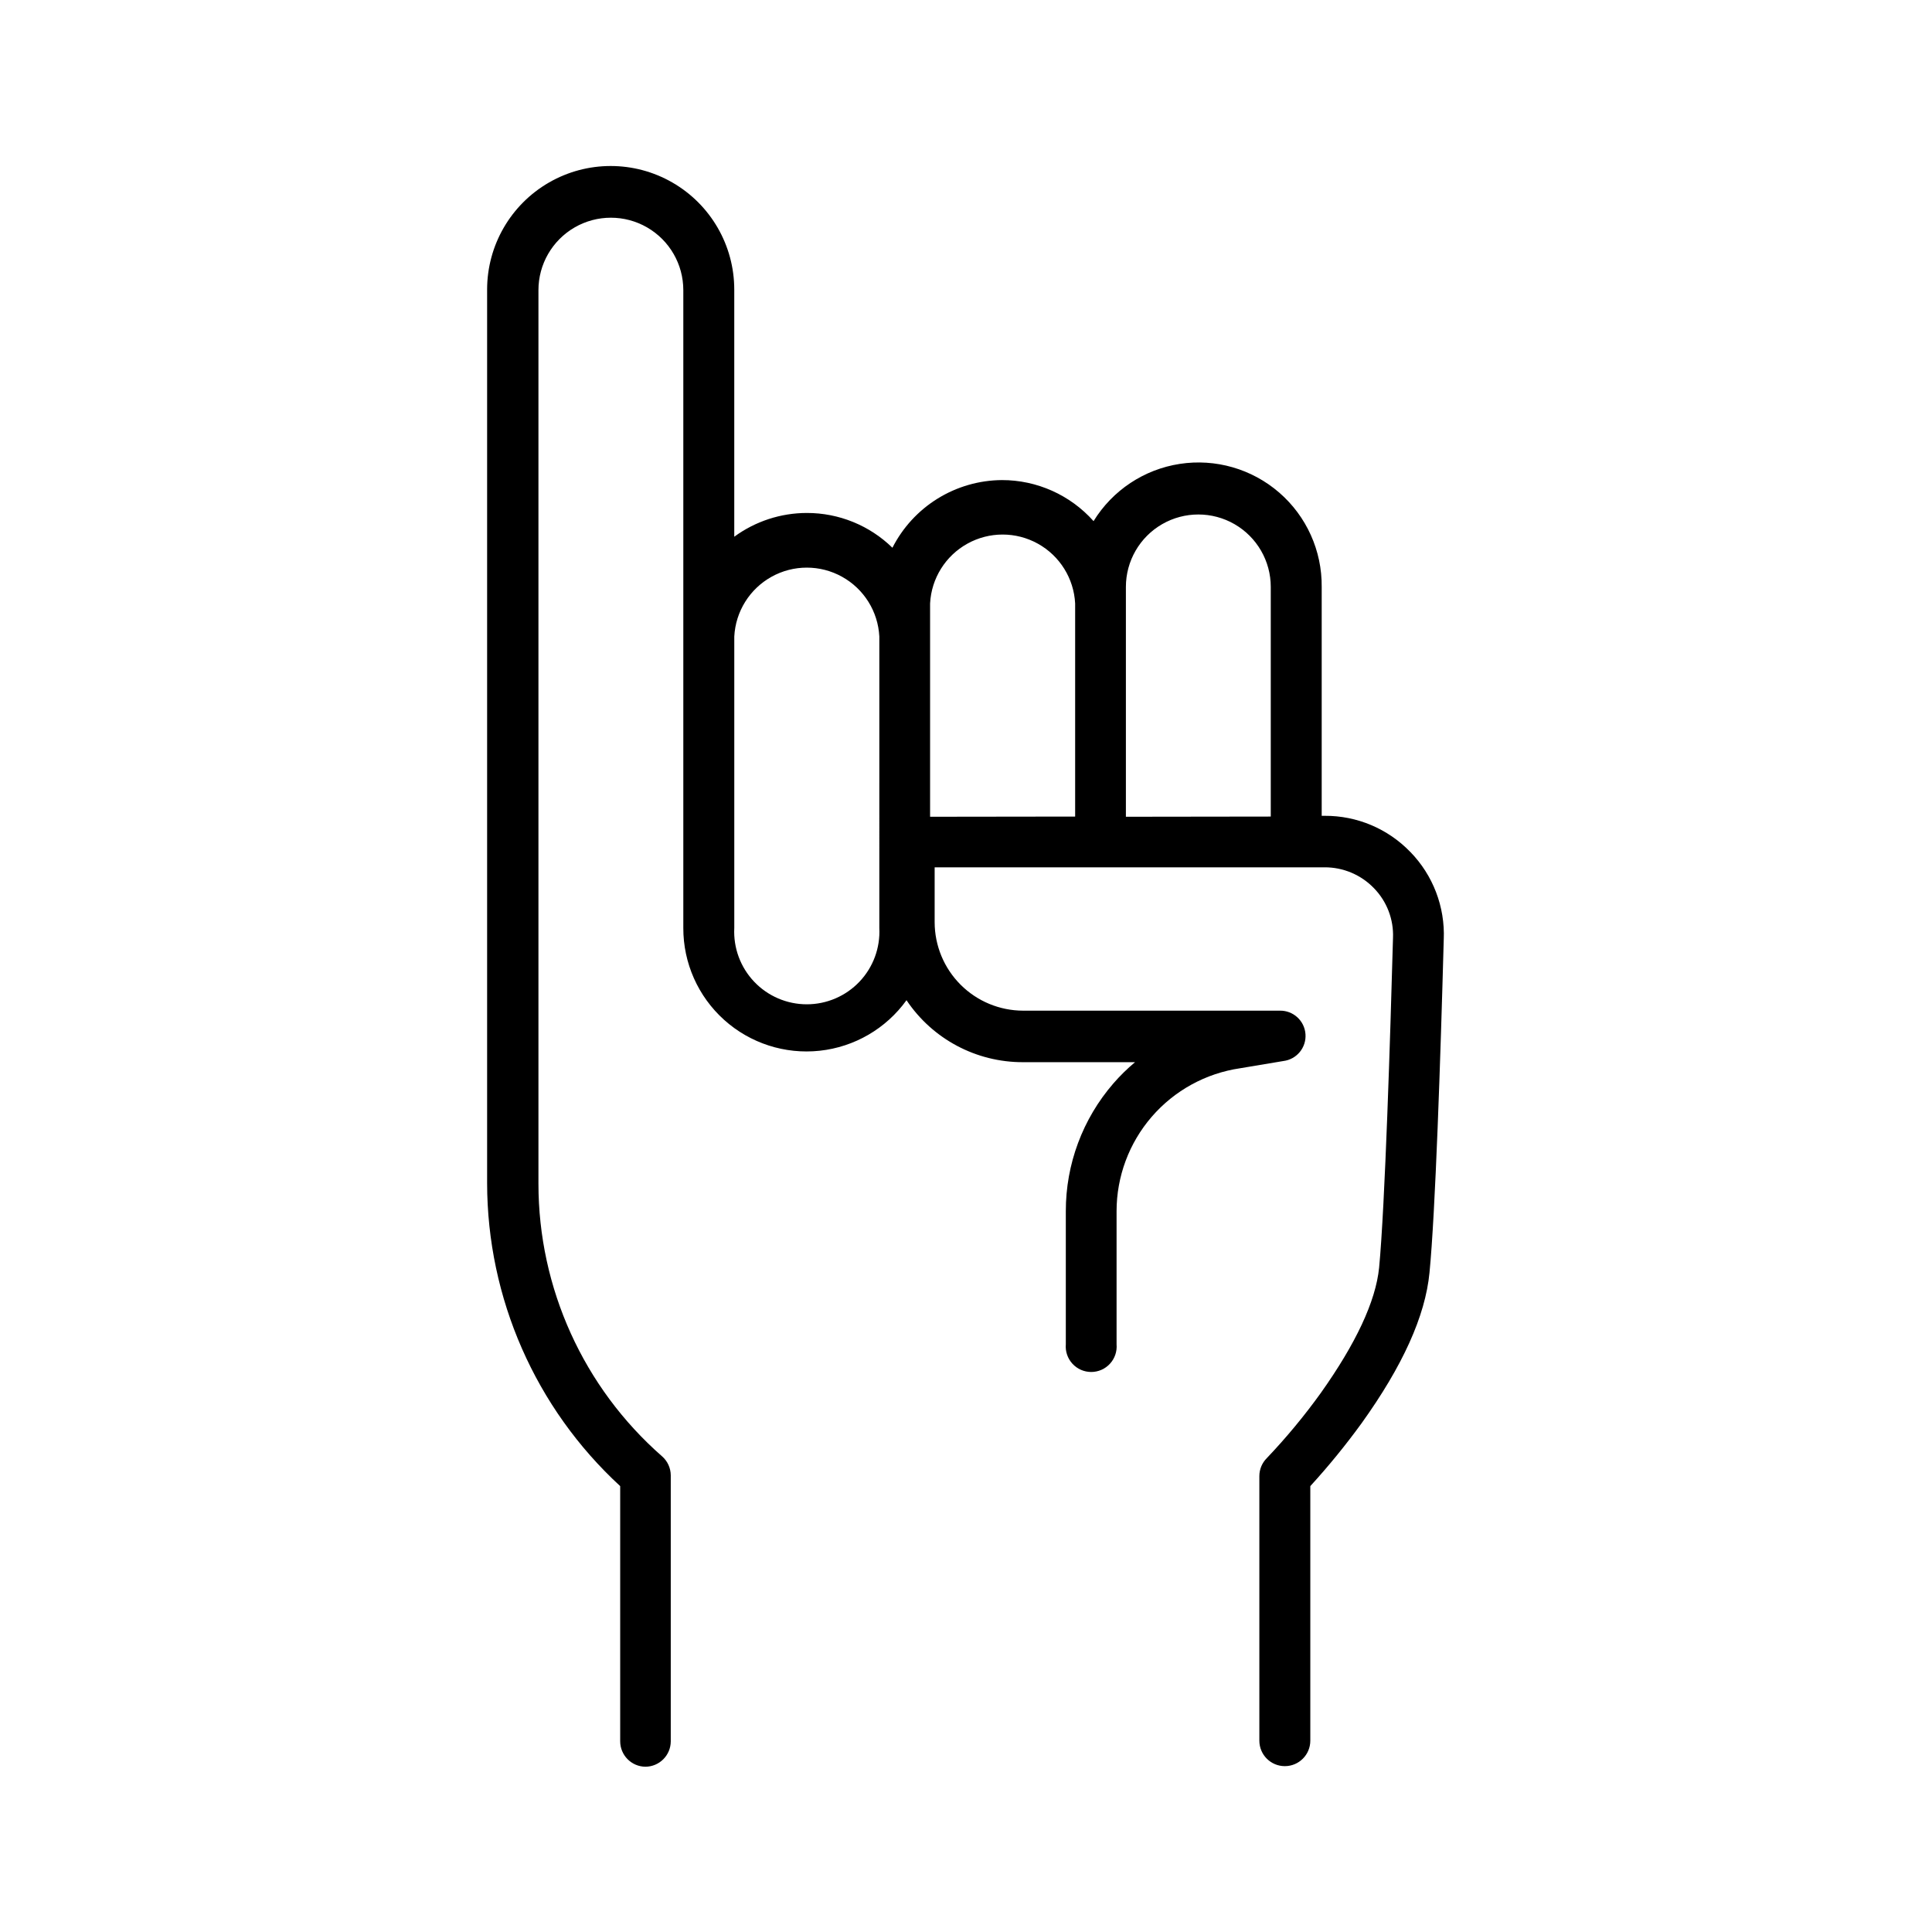 <?xml version="1.0" encoding="UTF-8"?>
<!-- Uploaded to: ICON Repo, www.iconrepo.com, Generator: ICON Repo Mixer Tools -->
<svg fill="#000000" width="800px" height="800px" version="1.1" viewBox="144 144 512 512" xmlns="http://www.w3.org/2000/svg">
 <path d="m517.74 369.77c-5.945-6.168-14.156-9.625-22.723-9.57h-0.754v-60.66c0.098-9.582-4.019-18.727-11.262-25.004s-16.879-9.055-26.352-7.598c-9.473 1.457-17.824 7.004-22.844 15.168-6.172-6.926-15.008-10.887-24.285-10.879-6.016 0.039-11.906 1.734-17.023 4.894-5.117 3.164-9.27 7.676-11.996 13.039-6.059-5.918-14.199-9.23-22.672-9.219-6.918 0.004-13.66 2.207-19.242 6.297v-65.496c0-11.699-6.242-22.508-16.375-28.359-10.133-5.852-22.617-5.852-32.75 0-10.129 5.852-16.371 16.66-16.371 28.359v236.79c0.031 30.516 12.816 59.633 35.266 80.305v67.613c0 3.707 2.992 6.723 6.699 6.75 3.691-0.027 6.676-3.012 6.703-6.699v-70.535c-0.016-1.934-0.859-3.769-2.32-5.039-20.816-18.238-32.75-44.57-32.746-72.246v-236.79c0-6.859 3.66-13.195 9.598-16.625 5.938-3.426 13.258-3.426 19.195 0 5.938 3.43 9.598 9.766 9.598 16.625v169.03c-0.023 9.281 3.906 18.129 10.801 24.34 6.894 6.207 16.105 9.191 25.332 8.199 9.227-0.992 17.594-5.863 23.016-13.395 6.894 10.301 18.488 16.465 30.883 16.426h29.676c-2.062 1.723-3.984 3.609-5.746 5.641-8.141 9.398-12.613 21.422-12.594 33.855v35.27c-0.164 1.883 0.473 3.75 1.75 5.144 1.277 1.395 3.082 2.188 4.977 2.188 1.891 0 3.695-0.793 4.973-2.188 1.281-1.395 1.914-3.262 1.75-5.144v-35.27c0-9.191 3.309-18.082 9.324-25.039 6.012-6.953 14.328-11.516 23.426-12.848l11.438-1.914c3.547-0.43 6.133-3.566 5.875-7.129-0.254-3.566-3.262-6.301-6.832-6.219h-68.016c-6.211-0.016-12.16-2.488-16.551-6.879-4.391-4.391-6.863-10.34-6.875-16.551v-14.559h103.33c4.941-0.02 9.676 1.984 13.102 5.543 3.422 3.516 5.246 8.293 5.035 13.199-0.707 25.594-2.117 70.988-3.68 87.359-0.906 8.969-6.195 20.152-15.418 33.152h0.004c-4.383 6.098-9.184 11.887-14.355 17.328-1.258 1.258-1.965 2.961-1.969 4.738v70.129c0 3.731 3.023 6.75 6.754 6.75 3.727 0 6.75-3.019 6.75-6.75v-67.461c4.844-5.301 9.383-10.867 13.602-16.676 10.832-15.113 16.879-28.363 17.984-39.902 1.562-15.922 2.922-56.828 3.777-88.316h0.004c0.359-8.617-2.848-17-8.867-23.176zm-140.71 20.152c0.27 5.269-1.633 10.418-5.266 14.242-3.633 3.824-8.68 5.988-13.953 5.988-5.273 0-10.32-2.164-13.953-5.988-3.633-3.824-5.539-8.973-5.266-14.242v-77.234c0.34-6.633 4.074-12.621 9.883-15.844 5.805-3.223 12.863-3.223 18.672 0s9.543 9.211 9.883 15.844zm13.453-29.473v-56.527c0.34-6.633 4.074-12.621 9.883-15.844s12.867-3.223 18.676 0c5.805 3.223 9.543 9.211 9.883 15.844v56.477zm51.891 0v-60.91c0-6.859 3.66-13.195 9.598-16.625 5.941-3.426 13.258-3.426 19.195 0 5.941 3.43 9.598 9.766 9.598 16.625v60.859z"/>
</svg>